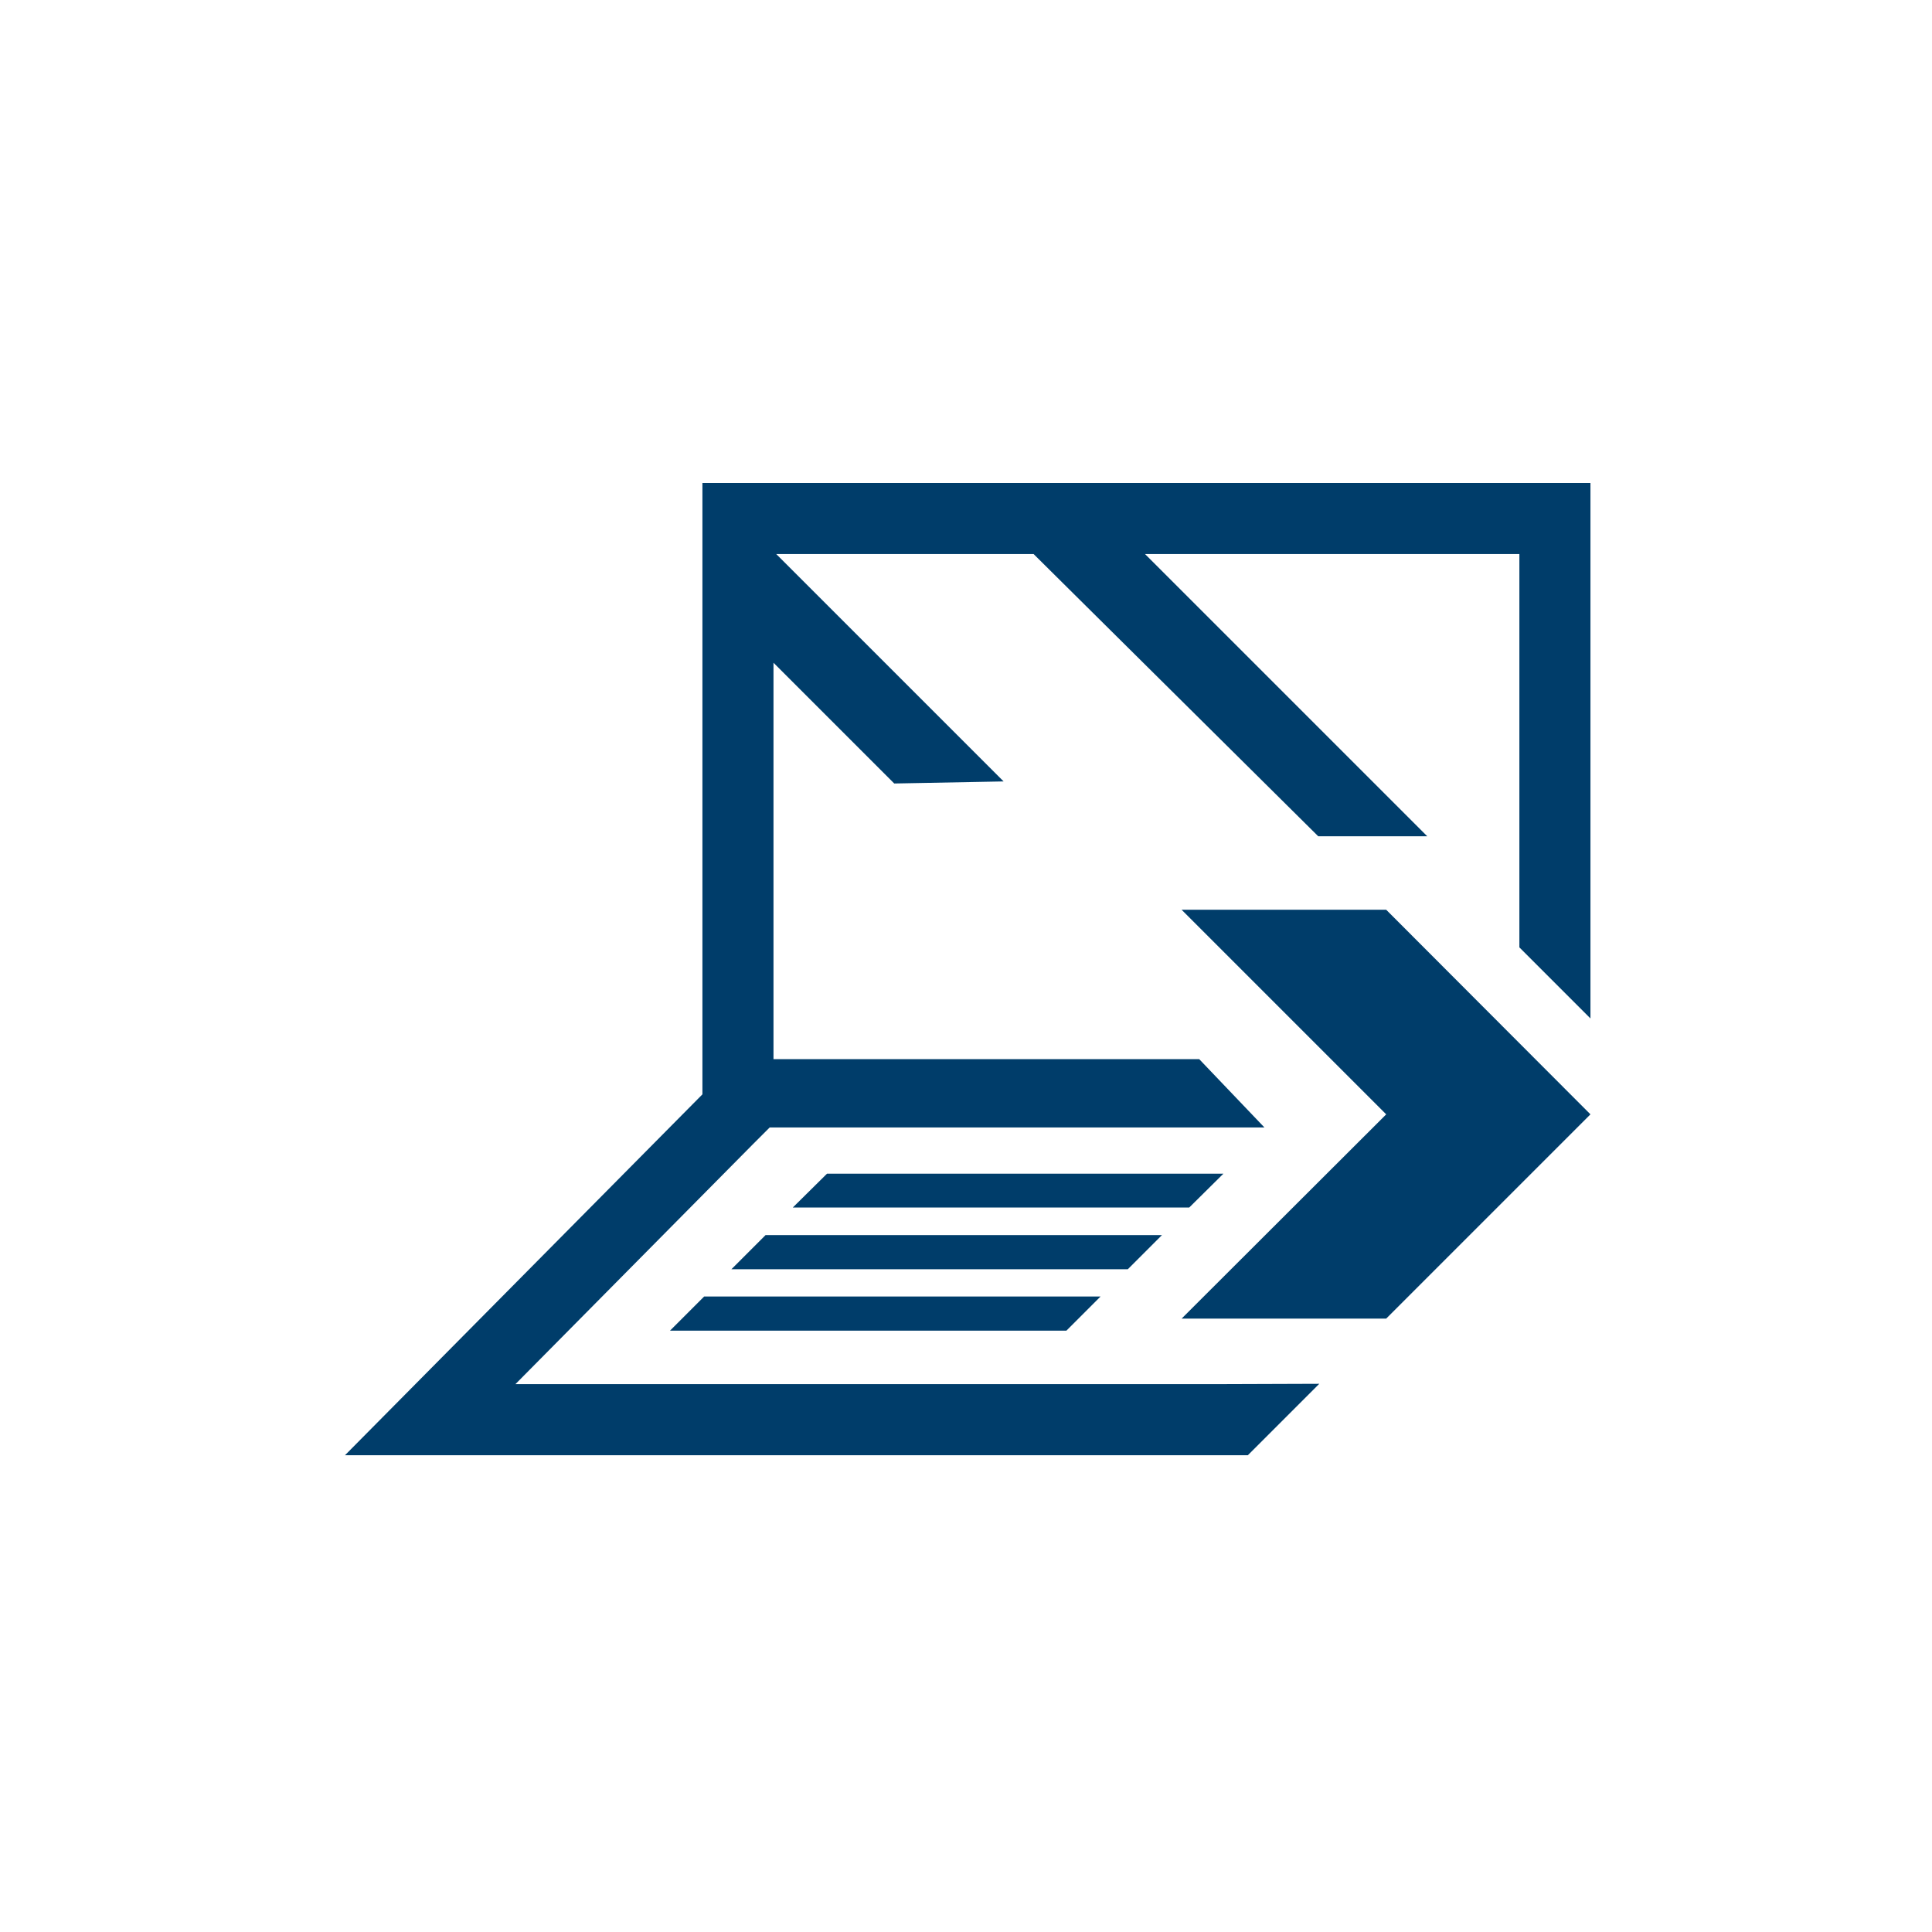 <svg width="56" height="56" viewBox="0 0 56 56" fill="none" xmlns="http://www.w3.org/2000/svg">
<path d="M40.18 26.37H34.25L40.18 32.3L34.25 38.22H40.18L46.1 32.3L40.18 26.37Z" fill="#003D6A"/>
<path d="M20.36 14V31.72L10 42.18H36.17L38.24 40.11L35.32 40.12H14.94L21.82 33.17L22.31 32.68H36.65L34.76 30.7H22.42V19.21L25.92 22.71L29.09 22.65L22.5 16.06H29.96L38.21 24.24H41.37L33.19 16.06H44.04V27.46L46.1 29.52V14H20.36Z" fill="#003D6A"/>
<path d="M23.971 34.02L22.98 35H34.471L35.461 34.02H23.971Z" fill="#003D6A"/>
<path d="M20.41 37.58L19.42 38.57H30.91L31.9 37.58H20.41Z" fill="#003D6A"/>
<path d="M22.19 35.8L21.2 36.79H32.69L33.68 35.8H22.19Z" fill="#003D6A"/>
</svg>

